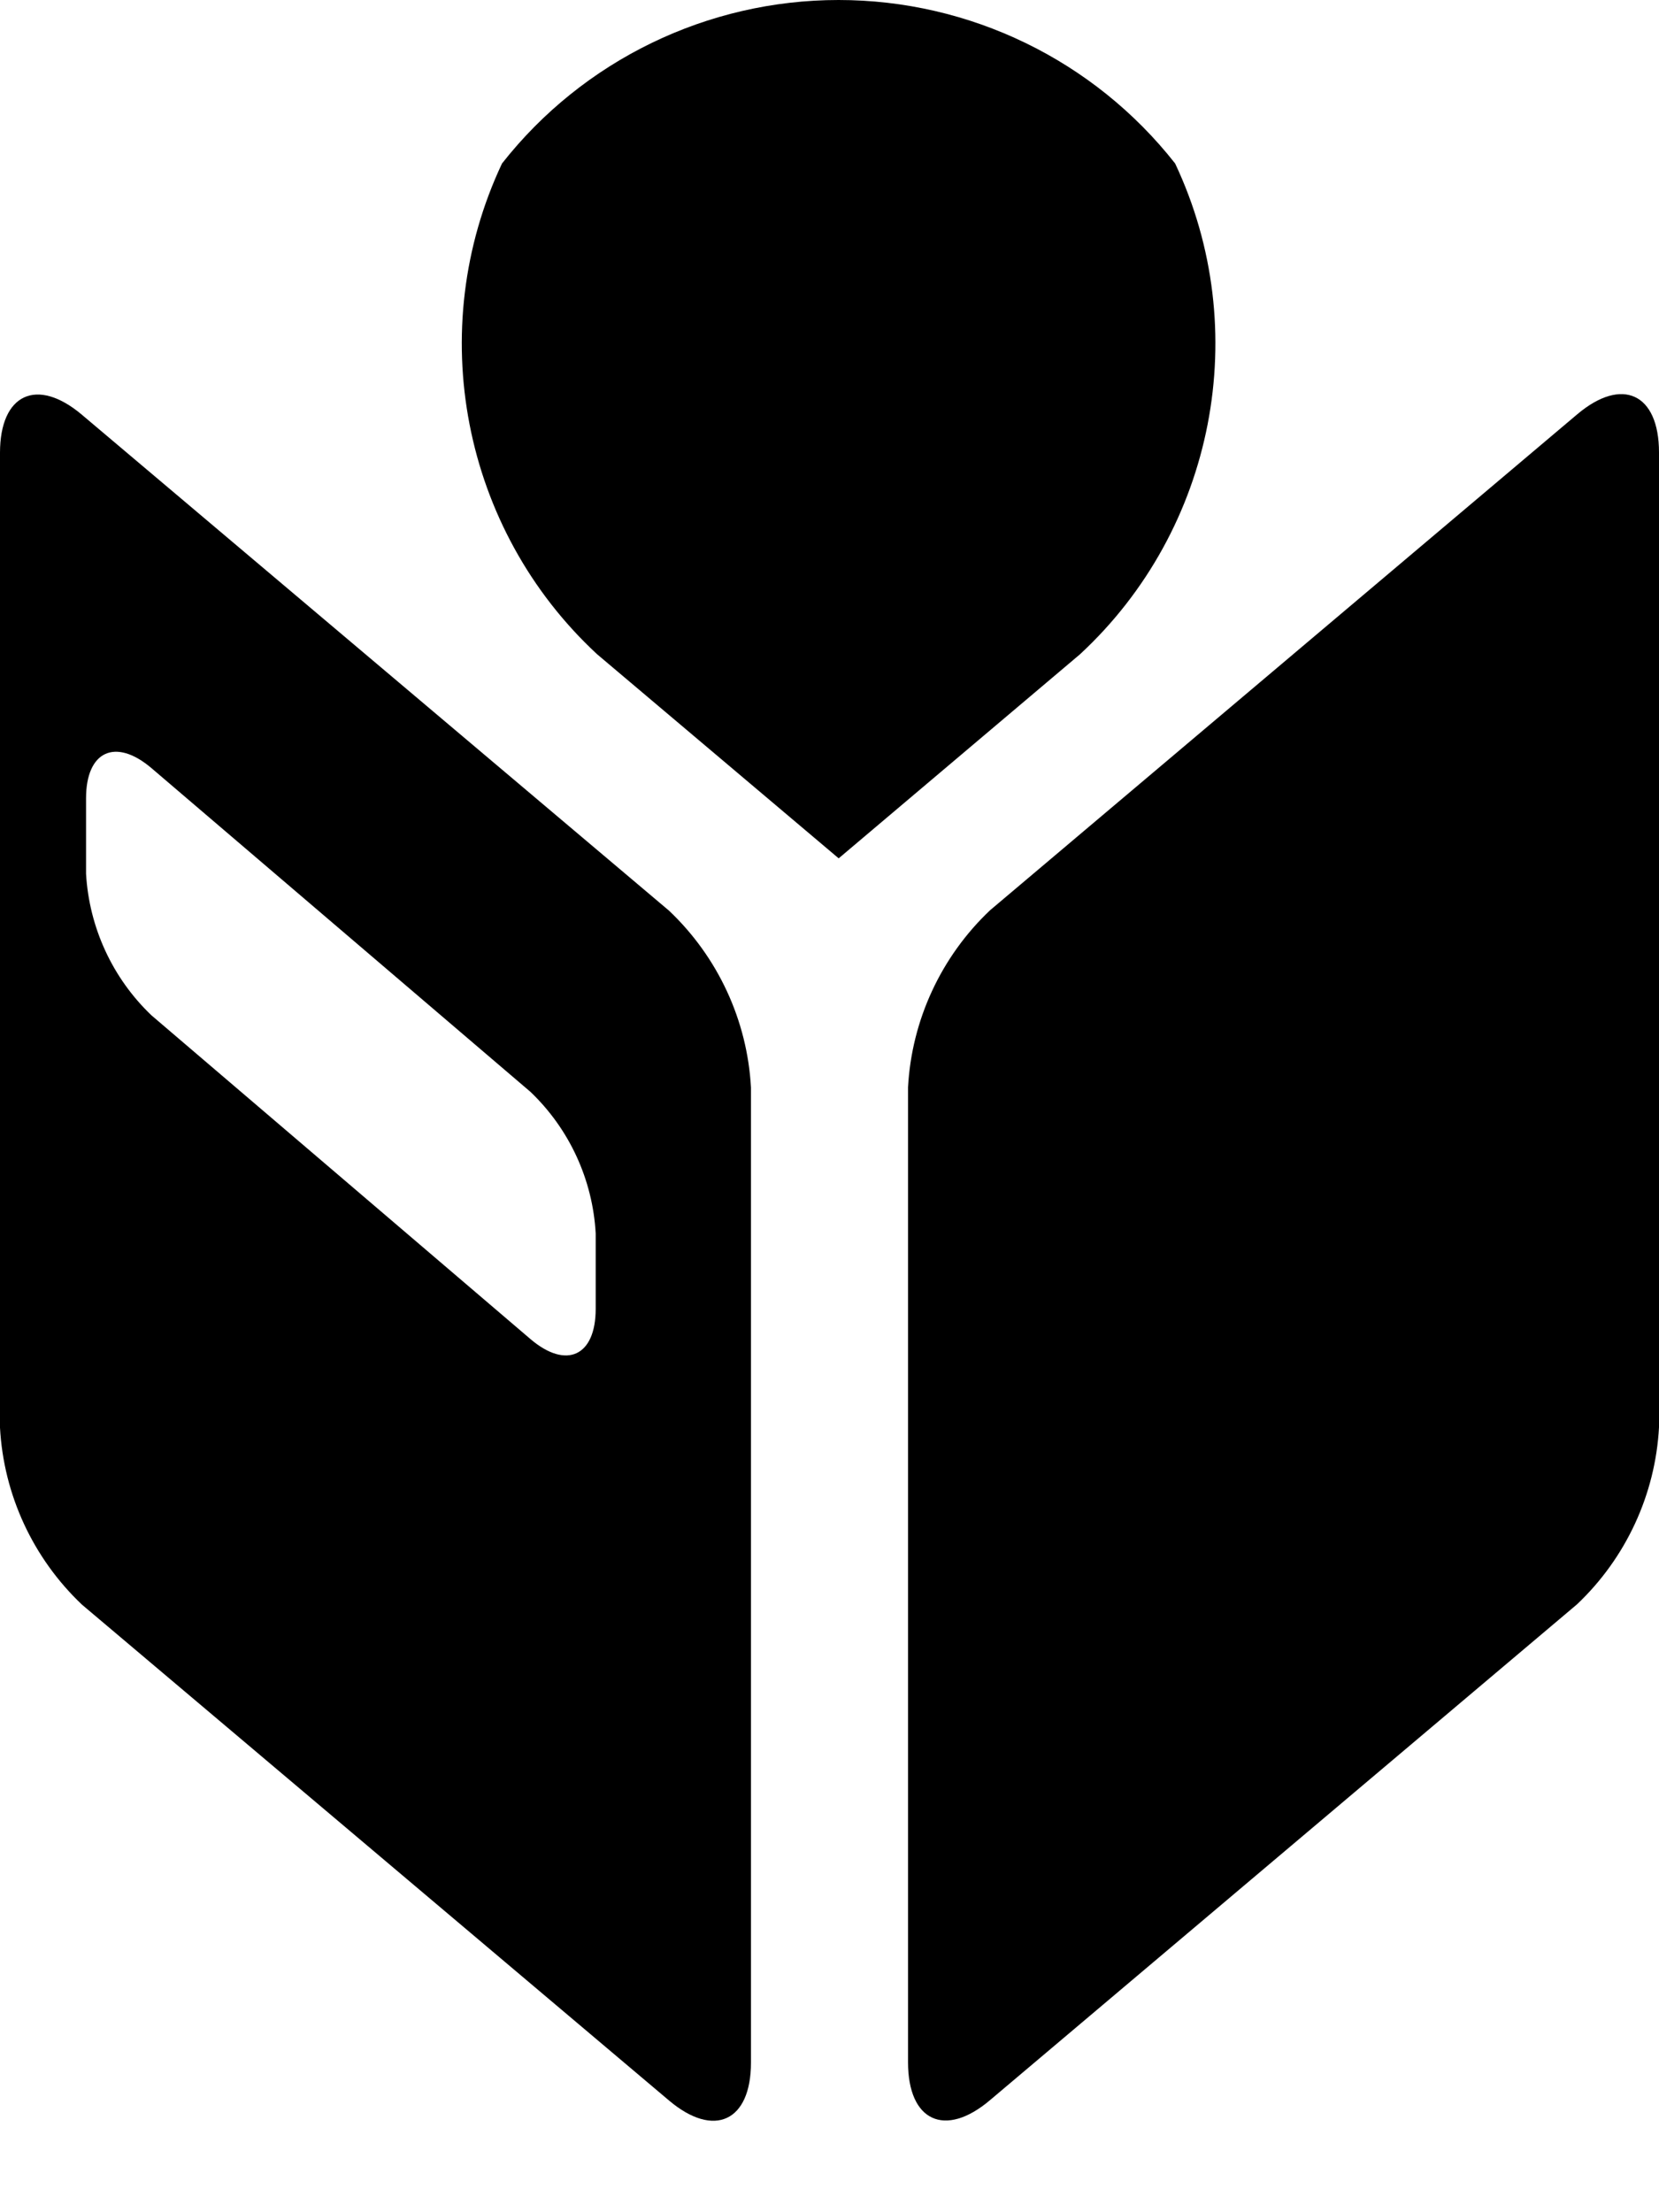 <?xml version="1.0" encoding="UTF-8" standalone="no"?>
<!DOCTYPE svg PUBLIC "-//W3C//DTD SVG 1.1//EN" "http://www.w3.org/Graphics/SVG/1.1/DTD/svg11.dtd">
<svg width="100%" height="100%" viewBox="0 0 15 20" version="1.1" xmlns="http://www.w3.org/2000/svg" xmlns:xlink="http://www.w3.org/1999/xlink" xml:space="preserve" xmlns:serif="http://www.serif.com/" style="fill-rule:evenodd;clip-rule:evenodd;stroke-linejoin:round;stroke-miterlimit:2;">
    <g transform="matrix(1,0,0,1,-50,-50.415)">
        <path d="M58.21,69.059C58.21,69.592 58.544,69.747 58.951,69.402L64.259,64.919C64.701,64.5 64.967,63.927 65,63.319L65,54.506C65,53.972 64.666,53.817 64.259,54.162L58.951,58.645C58.509,59.064 58.243,59.637 58.21,60.245L58.21,69.059Z" style="fill-rule:nonzero;"/>
        <path d="M57.583,58.175L59.765,56.33C60.985,55.2 61.335,53.397 60.625,51.893C59.892,50.96 58.769,50.415 57.582,50.415C56.395,50.415 55.272,50.96 54.539,51.893C53.83,53.397 54.179,55.2 55.399,56.33L57.583,58.175Z" style="fill-rule:nonzero;"/>
        <path d="M56.049,58.648L50.741,54.165C50.334,53.821 50,53.976 50,54.509L50,63.322C50.033,63.93 50.299,64.503 50.741,64.922L56.049,69.405C56.456,69.749 56.79,69.594 56.79,69.062L56.79,60.248C56.757,59.64 56.491,59.067 56.049,58.648ZM55.386,62.248C55.386,62.675 55.121,62.798 54.796,62.521L51.369,59.594C51.017,59.258 50.806,58.8 50.778,58.314L50.778,57.632C50.778,57.205 51.044,57.083 51.369,57.359L54.796,60.286C55.148,60.622 55.359,61.08 55.386,61.566L55.386,62.248Z" style="fill-rule:nonzero;"/>
    </g>
</svg>
